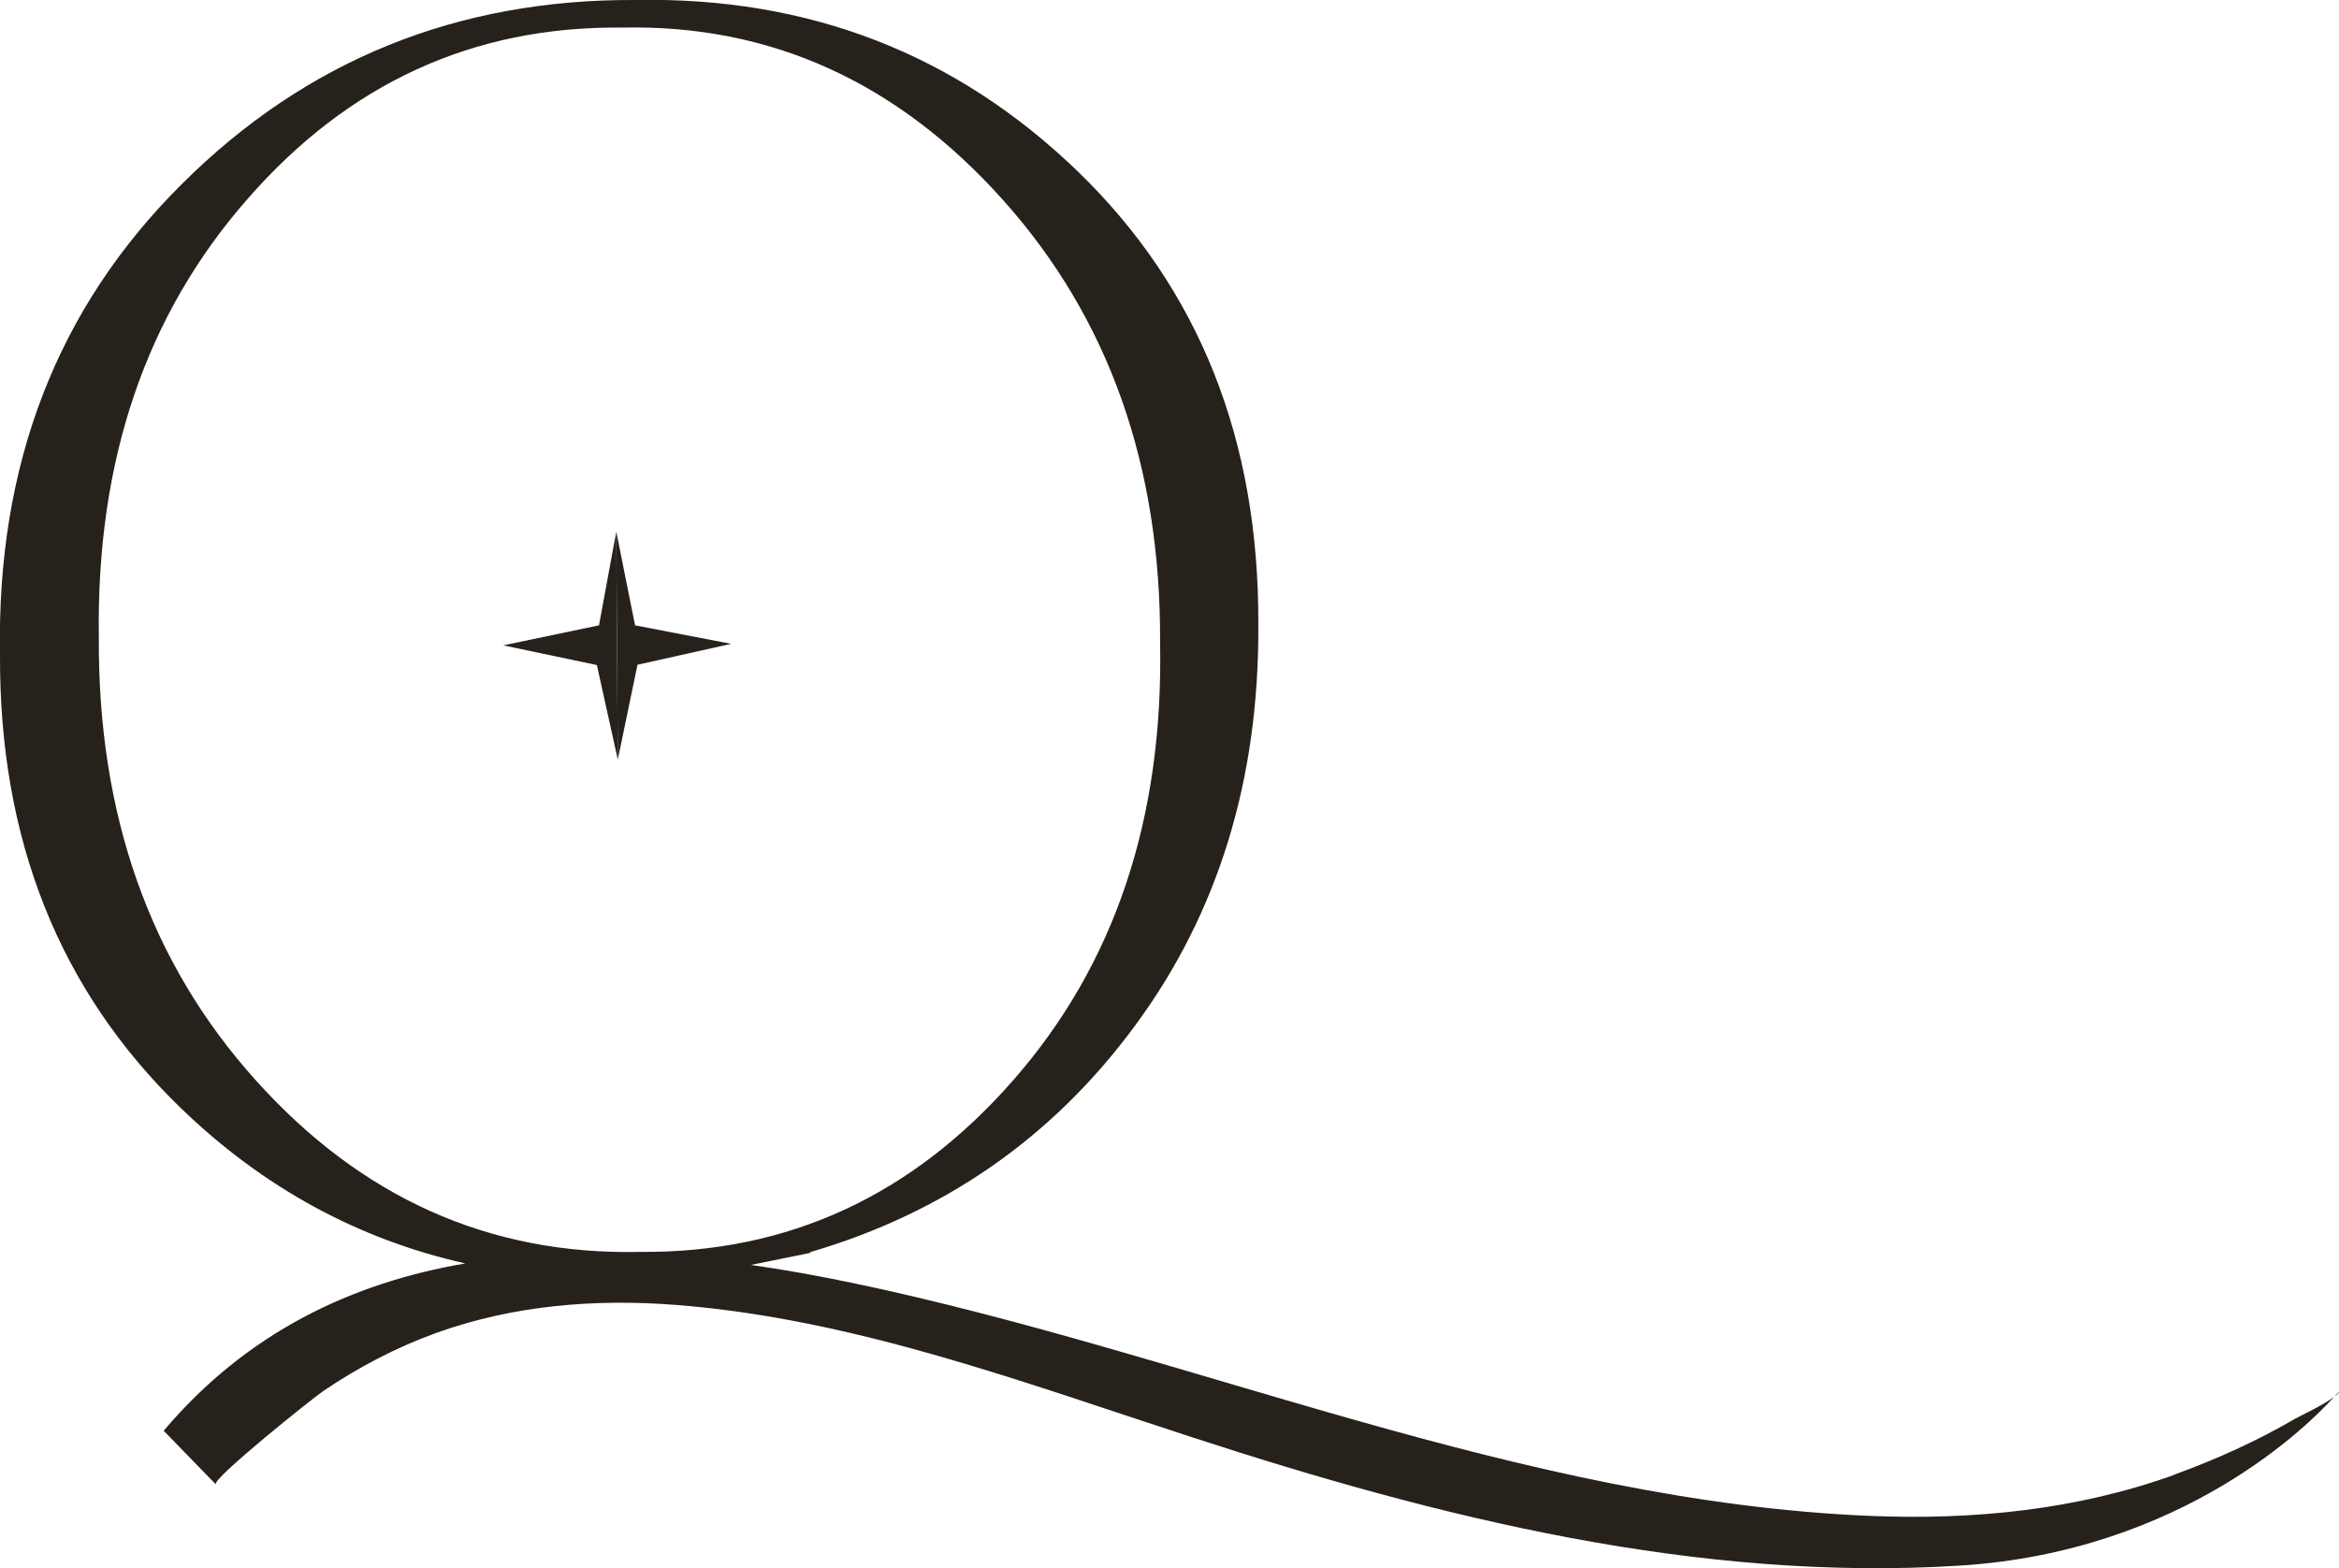 <?xml version="1.0" encoding="UTF-8"?>
<svg id="Calque_2" data-name="Calque 2" xmlns="http://www.w3.org/2000/svg" viewBox="0 0 77.16 51.73">
  <defs>
    <style>
      .cls-1 {
        fill: #27211b;
        stroke-width: 0px;
      }
    </style>
  </defs>
  <g id="Calque_1-2" data-name="Calque 1">
    <g>
      <g>
        <polyline class="cls-1" points="20.33 17.54 19.76 20.63 16.6 21.29 19.69 21.94 20.38 25.06"/>
        <polyline class="cls-1" points="20.33 17.54 20.95 20.63 24.12 21.24 21.03 21.93 20.38 25.06"/>
      </g>
      <g>
        <path class="cls-1" d="M71.74,48.65c-3.22,1.16-6.62,1.5-10.03,1.36-11.54-.47-22.36-5.33-33.56-7.68-1.11-.23-2.24-.44-3.38-.6l1.97-.4s-.01-.01-.02-.02c4.44-1.3,8.03-3.8,10.75-7.51,2.72-3.7,4.07-8.1,4.04-13.18.03-6.1-1.95-11.09-5.96-14.97C31.54,1.78,26.68-.11,20.96,0,15.08-.03,10.09,1.99,5.99,6.08,1.88,10.17-.11,15.33,0,21.58c-.03,6.1,1.95,11.09,5.96,14.97,2.73,2.64,5.87,4.34,9.39,5.13-3.74.64-7.2,2.27-9.95,5.52l1.72,1.77c-.16-.16,3.19-2.84,3.53-3.07,1.16-.79,2.42-1.45,3.75-1.93,2.53-.91,5.24-1.13,7.91-.92,5.88.46,11.46,2.56,17.03,4.37,8.15,2.66,16.66,4.77,25.3,4.23,7.4-.46,11.59-4.71,12.36-5.57-.33.26-1.14.64-1.28.72-1.27.74-2.62,1.35-4,1.85ZM8.43,35.63c-3.49-3.88-5.21-8.76-5.17-14.64-.08-5.8,1.55-10.6,4.9-14.42C11.49,2.75,15.61.86,20.51.91c4.9-.11,9.09,1.79,12.58,5.69,3.49,3.9,5.21,8.77,5.18,14.61.11,5.8-1.5,10.61-4.84,14.42-3.34,3.82-7.44,5.71-12.31,5.67-4.97.11-9.2-1.78-12.69-5.67Z"/>
        <path class="cls-1" d="M77.16,45.91s-.06.07-.14.16c.08-.06.14-.12.14-.16Z"/>
      </g>
    </g>
  </g>
</svg>